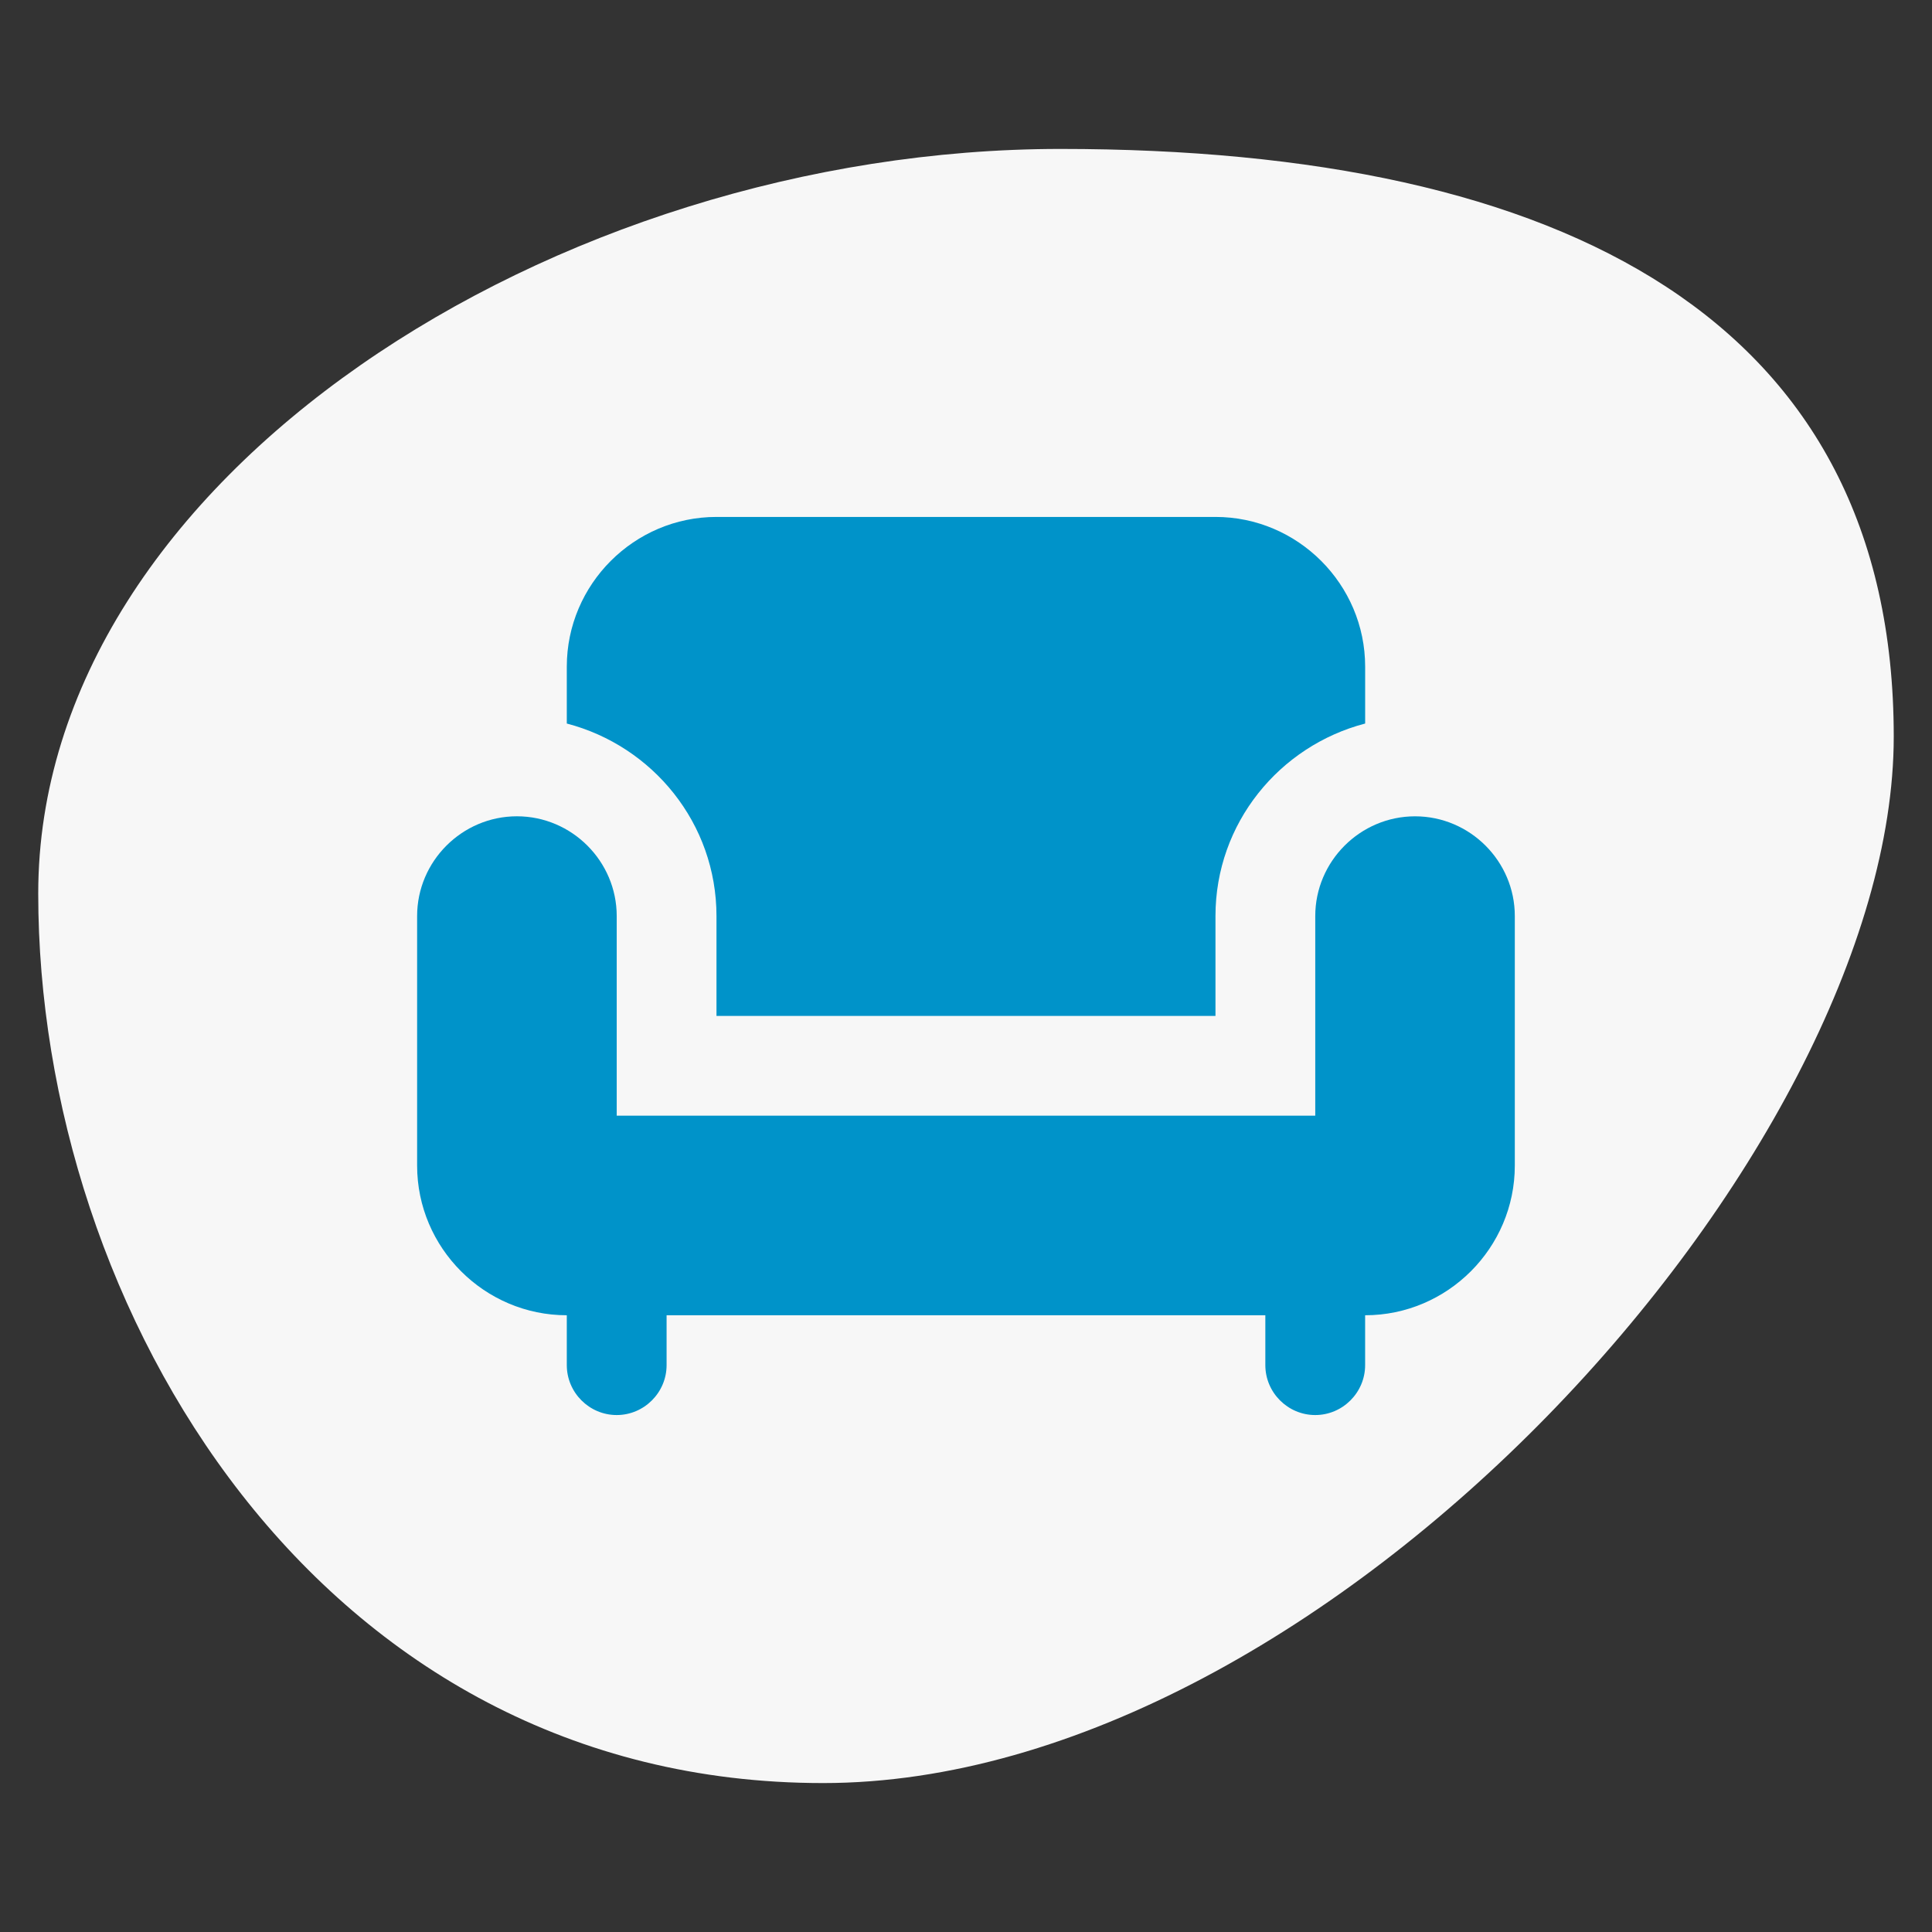 <?xml version="1.0" encoding="utf-8"?>
<!-- Generator: Adobe Illustrator 14.0.0, SVG Export Plug-In  -->
<!DOCTYPE svg PUBLIC "-//W3C//DTD SVG 1.1//EN" "http://www.w3.org/Graphics/SVG/1.1/DTD/svg11.dtd">
<svg version="1.1"
	 xmlns="http://www.w3.org/2000/svg" xmlns:xlink="http://www.w3.org/1999/xlink" xmlns:a="http://ns.adobe.com/AdobeSVGViewerExtensions/3.0/"
	 x="0px" y="0px" width="80px" height="80px" viewBox="-1.583 -6.167 80 80"
	 enable-background="new -1.583 -6.167 80 80" xml:space="preserve">
<rect x="-1.583" y="-6.167" width="80" height="80" fill="#333333" stroke="none"/>
<defs>
</defs>
<path fill="#F7F7F7" d="M76.833,24.334c0,17.211-23.438,43.332-44.333,43.332
	c-20.895,0-32.5-19.621-32.5-36.832C0,13.621,21.438,0,42.333,0
	C63.228,0,76.833,7.121,76.833,24.334z"/>
<path fill="#0093C9" d="M28.085,31.767v4.133h20.662v-4.133
	c0-3.842,2.643-7.046,6.198-7.974v-2.356c0-3.41-2.789-6.199-6.198-6.199H28.085
	c-3.409,0-6.198,2.789-6.198,6.199v2.356
	C25.443,24.721,28.085,27.925,28.085,31.767z"/>
<path fill="#0093C9" d="M57.012,27.635c-2.272,0-4.133,1.86-4.133,4.132V40.031H23.954
	v-8.265c0-2.271-1.86-4.132-4.133-4.132c-2.271,0-4.132,1.86-4.132,4.132v10.331
	c0,3.41,2.788,6.198,6.198,6.198v2.066c0,1.136,0.931,2.066,2.066,2.066
	s2.066-0.931,2.066-2.066v-2.066h24.793v2.066c0,1.136,0.931,2.066,2.066,2.066
	s2.066-0.931,2.066-2.066v-2.066c3.41,0,6.198-2.788,6.198-6.198V31.767
	C61.144,29.495,59.284,27.635,57.012,27.635z"/>
</svg>
